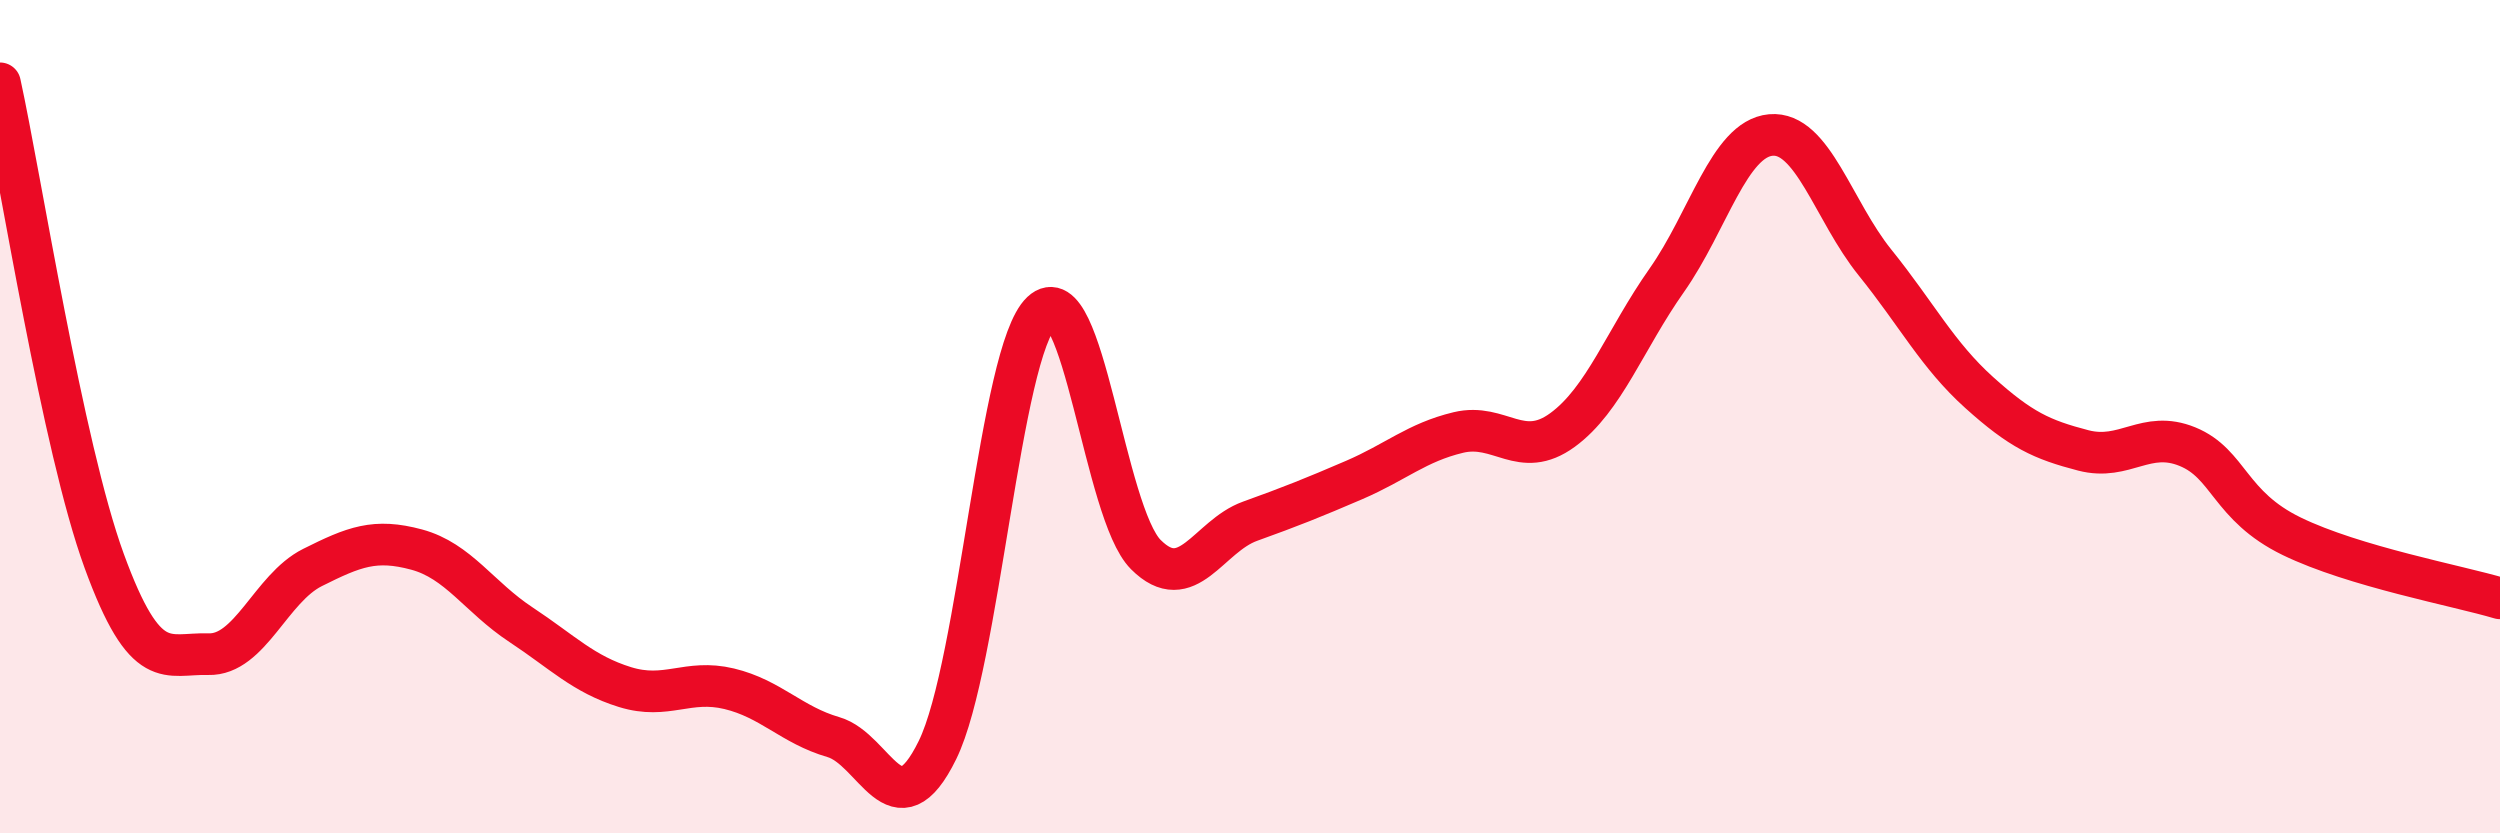 
    <svg width="60" height="20" viewBox="0 0 60 20" xmlns="http://www.w3.org/2000/svg">
      <path
        d="M 0,2 C 0.5,4.29 1.5,10.72 2.5,13.46 C 3.5,16.2 4,15.67 5,15.7 C 6,15.73 6.5,14.12 7.5,13.62 C 8.5,13.12 9,12.92 10,13.19 C 11,13.46 11.5,14.33 12.5,14.99 C 13.5,15.65 14,16.18 15,16.49 C 16,16.8 16.5,16.29 17.5,16.53 C 18.5,16.77 19,17.4 20,17.69 C 21,17.98 21.5,20.04 22.5,18 C 23.5,15.96 24,8.43 25,7.49 C 26,6.55 26.5,12.31 27.5,13.31 C 28.5,14.31 29,12.87 30,12.51 C 31,12.15 31.5,11.95 32.5,11.52 C 33.5,11.09 34,10.62 35,10.38 C 36,10.14 36.5,11.05 37.5,10.32 C 38.5,9.59 39,8.15 40,6.73 C 41,5.31 41.5,3.33 42.5,3.24 C 43.5,3.15 44,5.06 45,6.3 C 46,7.54 46.5,8.52 47.5,9.42 C 48.5,10.32 49,10.55 50,10.81 C 51,11.07 51.5,10.31 52.5,10.72 C 53.5,11.13 53.5,12.14 55,12.87 C 56.5,13.6 59,14.06 60,14.36L60 20L0 20Z"
        fill="#EB0A25"
        opacity="0.1"
        stroke-linecap="round"
        stroke-linejoin="round"
      />
      <path
        d="M 0,2 C 0.5,4.29 1.5,10.72 2.5,13.46 C 3.5,16.2 4,15.67 5,15.7 C 6,15.73 6.5,14.12 7.5,13.62 C 8.5,13.12 9,12.92 10,13.19 C 11,13.46 11.5,14.33 12.5,14.99 C 13.5,15.65 14,16.18 15,16.49 C 16,16.8 16.5,16.29 17.5,16.53 C 18.5,16.77 19,17.4 20,17.69 C 21,17.98 21.5,20.04 22.5,18 C 23.5,15.96 24,8.43 25,7.49 C 26,6.55 26.5,12.31 27.5,13.31 C 28.5,14.31 29,12.87 30,12.51 C 31,12.15 31.5,11.95 32.5,11.52 C 33.5,11.09 34,10.62 35,10.38 C 36,10.14 36.5,11.05 37.5,10.32 C 38.5,9.59 39,8.15 40,6.73 C 41,5.31 41.5,3.33 42.5,3.24 C 43.5,3.15 44,5.06 45,6.3 C 46,7.54 46.5,8.52 47.5,9.42 C 48.5,10.32 49,10.55 50,10.81 C 51,11.07 51.5,10.31 52.5,10.72 C 53.5,11.13 53.5,12.14 55,12.87 C 56.5,13.6 59,14.06 60,14.36"
        stroke="#EB0A25"
        stroke-width="1"
        fill="none"
        stroke-linecap="round"
        stroke-linejoin="round"
      />
    </svg>
  